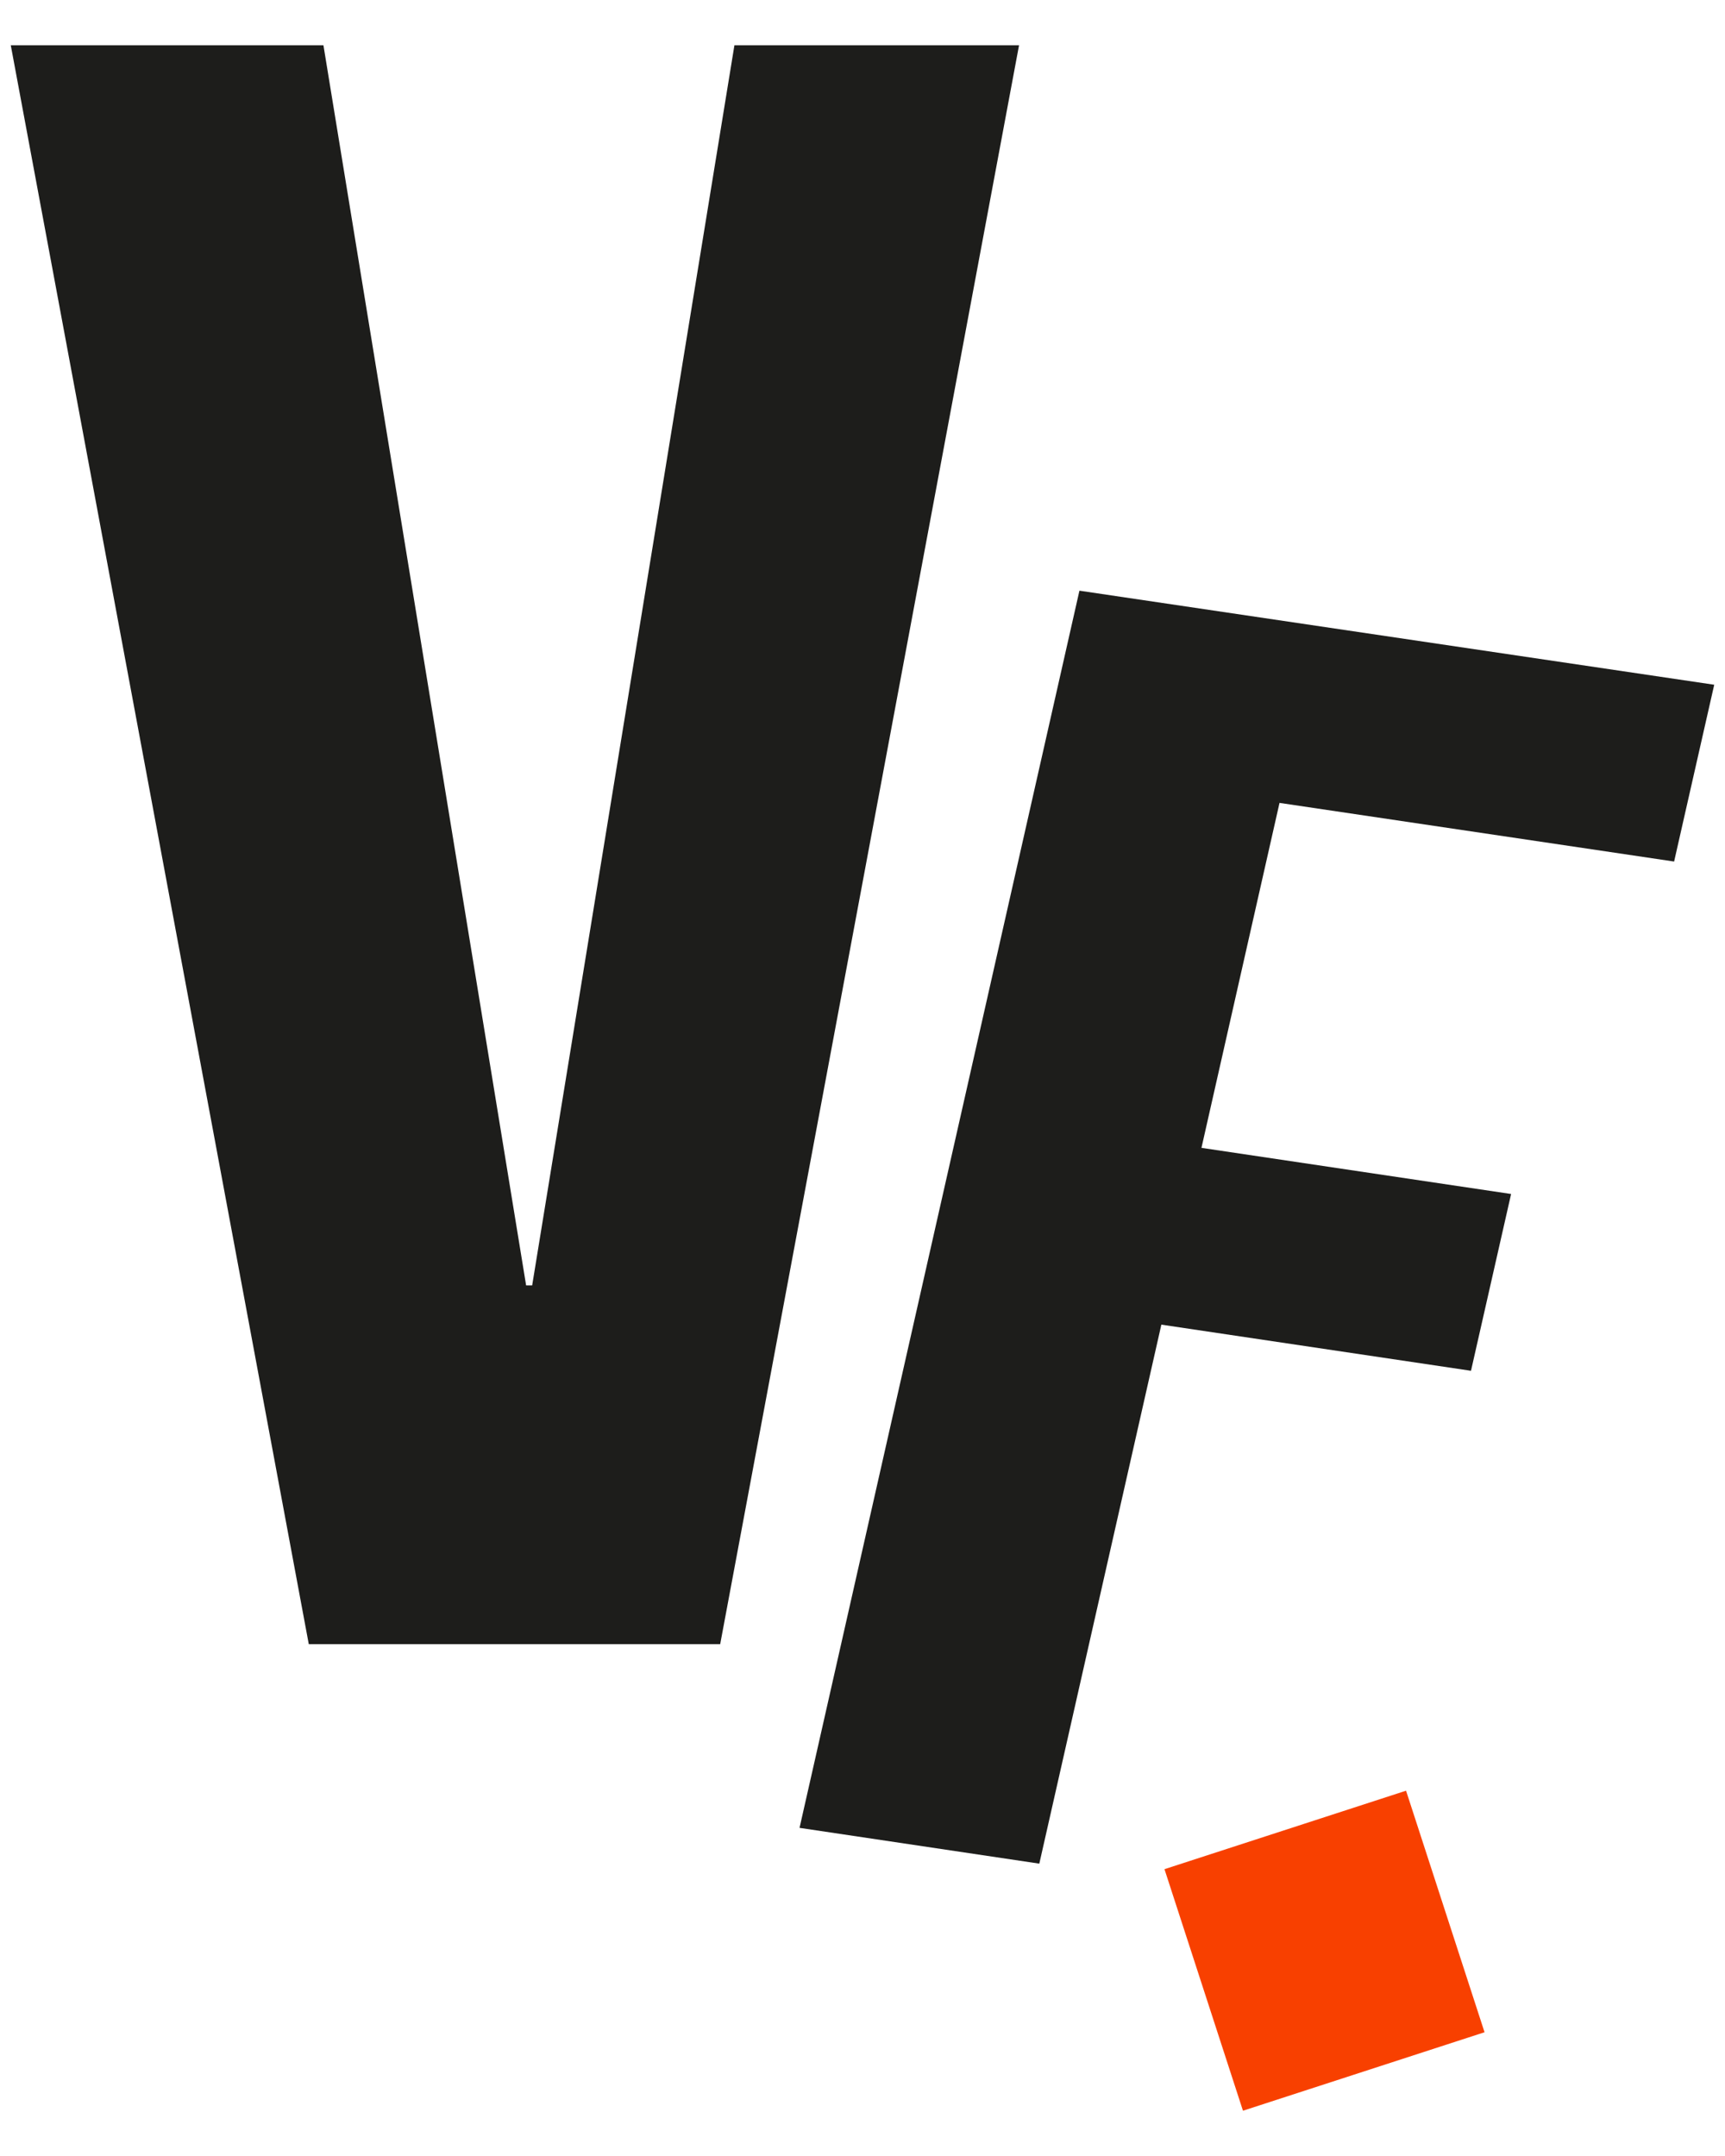 <?xml version="1.0" encoding="UTF-8"?>
<svg id="Vrstva_1" xmlns="http://www.w3.org/2000/svg" version="1.1" viewBox="0 0 400 500">
  <!-- Generator: Adobe Illustrator 29.3.1, SVG Export Plug-In . SVG Version: 2.1.0 Build 151)  -->
  <defs>
    <style>
      .st0 {
        fill: #f84000;
      }

      .st1 {
        fill: #1d1d1b;
      }
    </style>
  </defs>
  <path class="st1" d="M2.5,10.5h72.5l47,287.6h1.4L170.3,10.5h66l-69.3,370.8h-95.4L2.5,10.5Z"/>
  <path class="st1" d="M250.4,137l147.1,21.8-9.3,41-91.5-13.6-18.1,80,71.8,10.7-9.3,41-71.8-10.7-28.3,125-55.6-8.3,64.9-286.9h0Z"/>
  <rect class="st0" x="277.7" y="423" width="58.9" height="58.9" transform="translate(-124.8 117) rotate(-18)"/>
</svg>